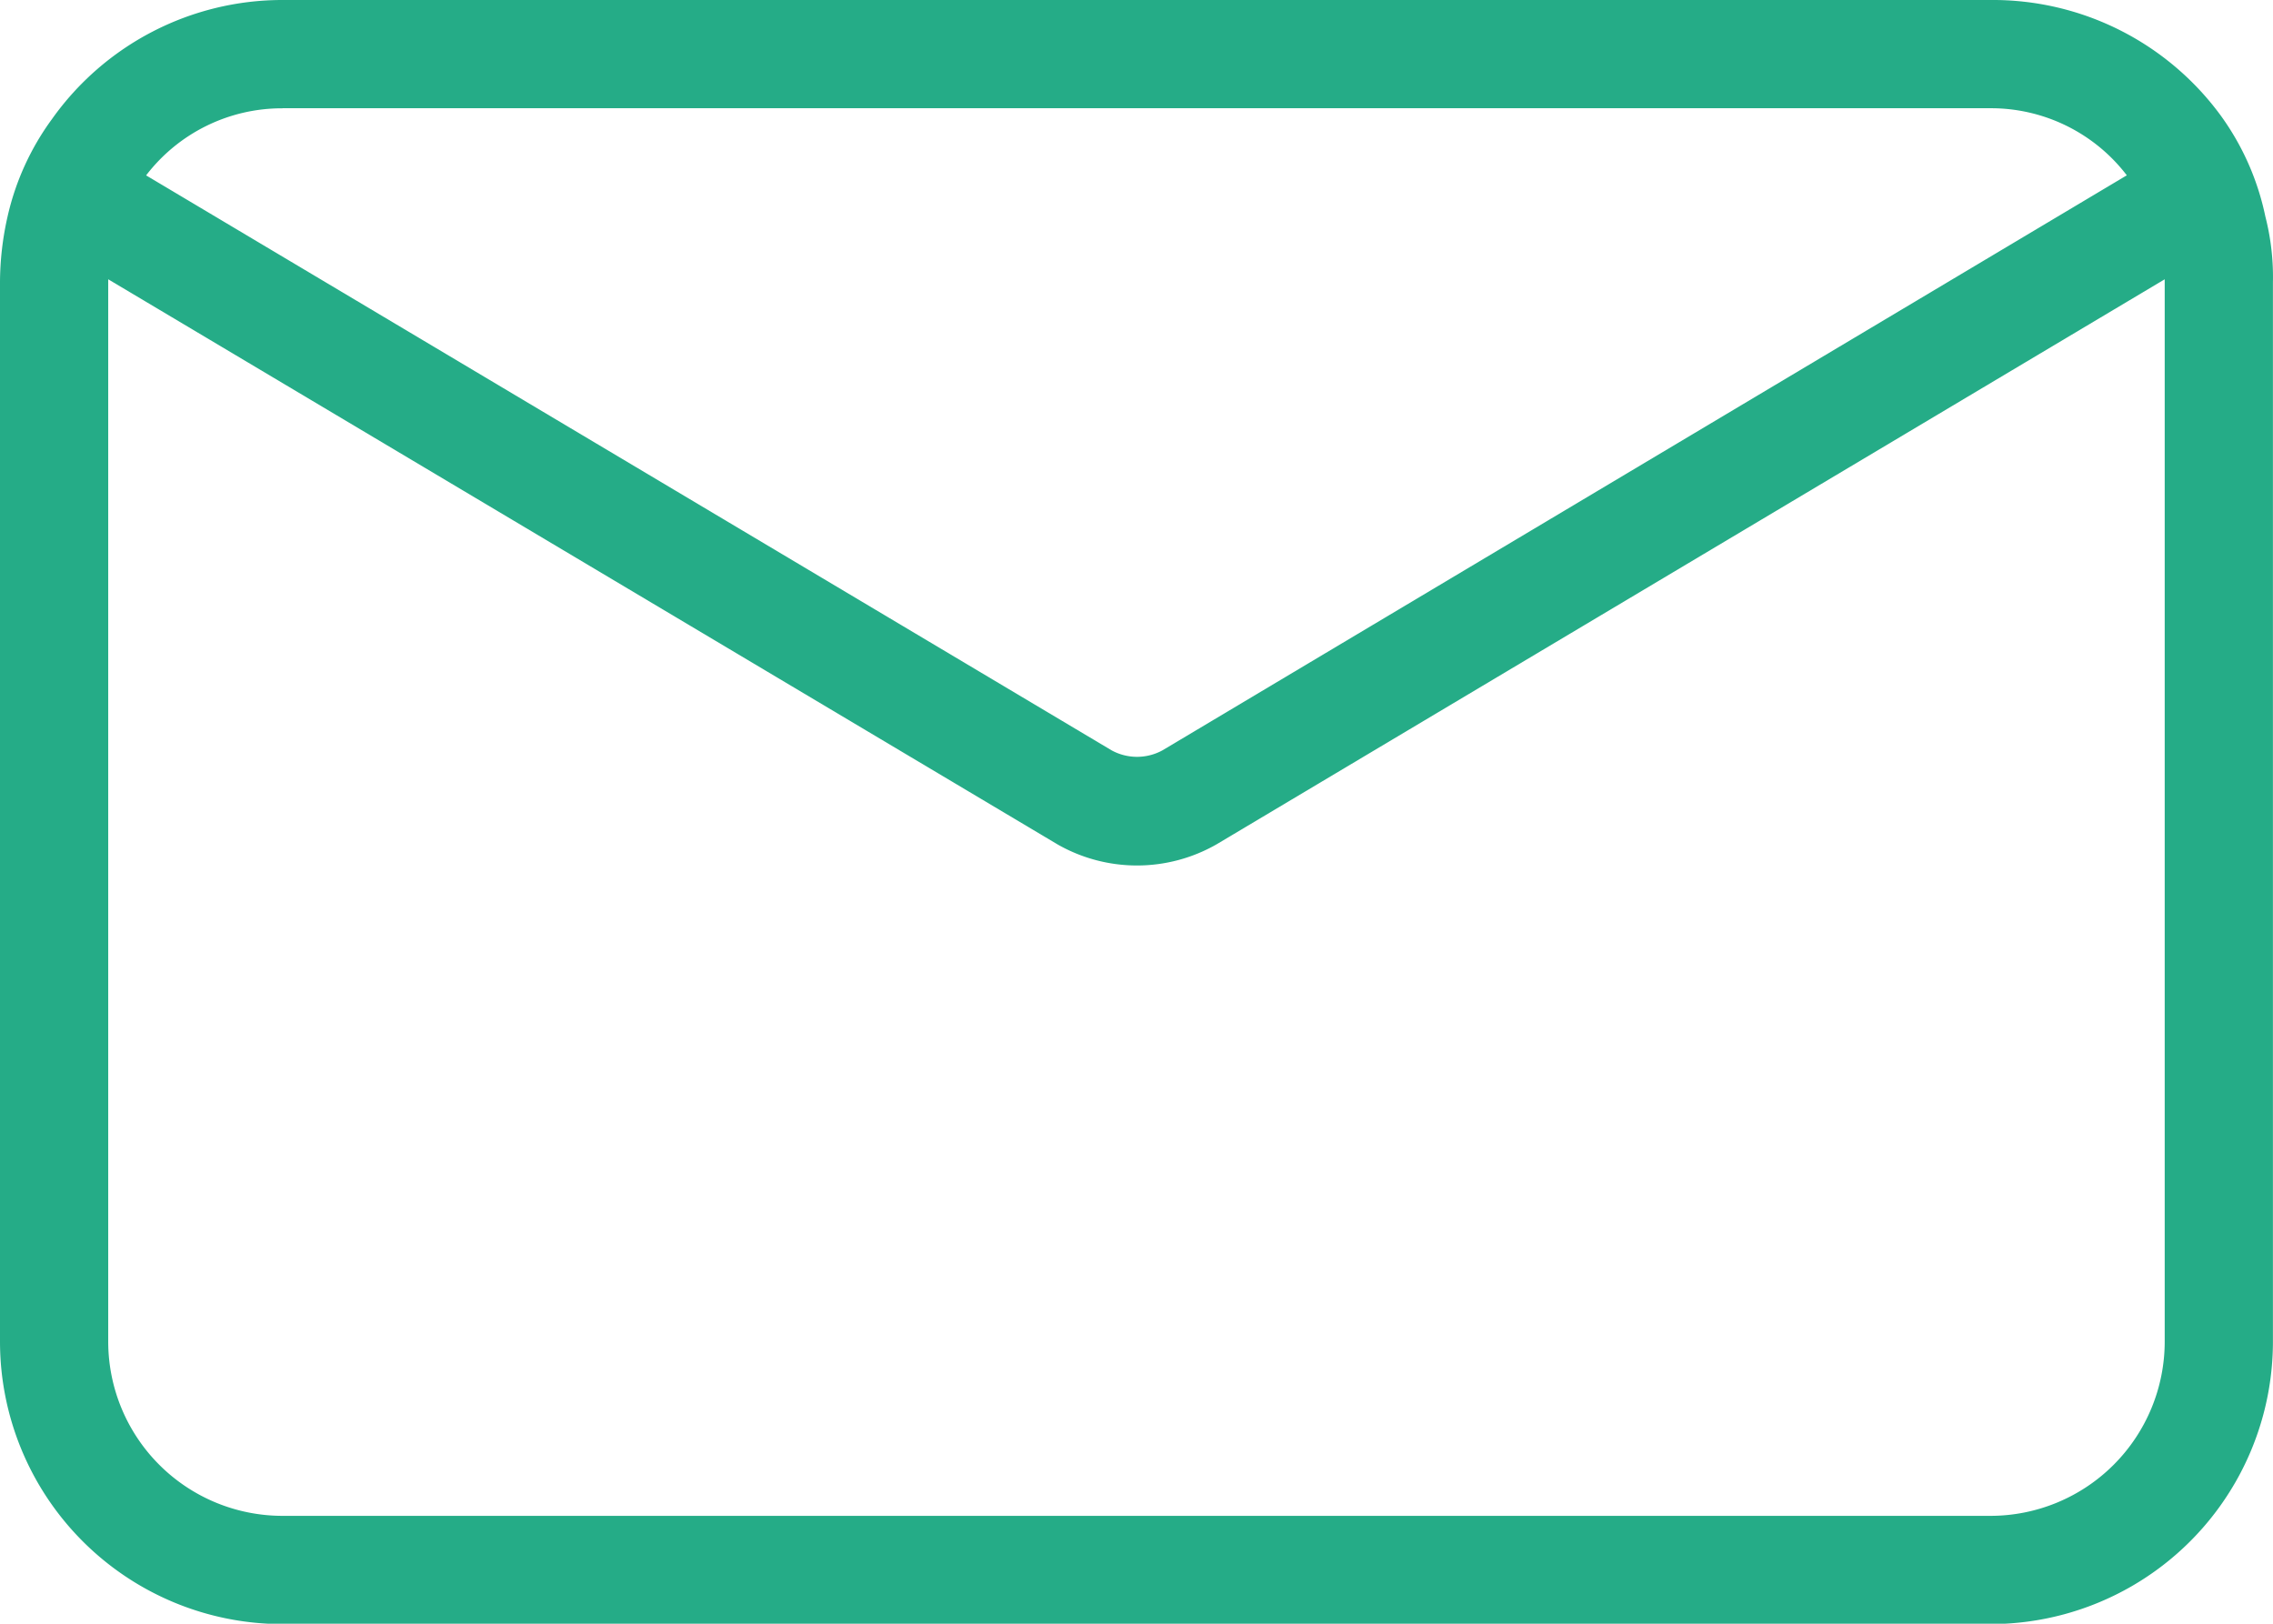 <svg id="Layer_15" data-name="Layer 15" xmlns="http://www.w3.org/2000/svg" width="29.993" height="21.423" viewBox="0 0 29.993 21.423">
  <path id="Path_510" data-name="Path 510" d="M31.892,7.856a3.47,3.47,0,0,0-.586-1.328A3.728,3.728,0,0,0,28.264,5H5.728A3.728,3.728,0,0,0,2.686,6.571,3.47,3.47,0,0,0,2.1,7.856h0a3.97,3.97,0,0,0-.1.871V22.7a3.728,3.728,0,0,0,3.728,3.728H28.264A3.728,3.728,0,0,0,31.992,22.7V8.728A3.213,3.213,0,0,0,31.892,7.856ZM5.728,6.428H28.264a2.257,2.257,0,0,1,1.8.885L17.339,14.9a.7.7,0,0,1-.671,0L3.928,7.314a2.257,2.257,0,0,1,1.8-.885ZM30.564,22.7a2.3,2.3,0,0,1-2.3,2.3H5.728a2.3,2.3,0,0,1-2.3-2.3V8.685L15.953,16.14a2.114,2.114,0,0,0,2.1,0L30.564,8.685Z" transform="translate(-2 -5)" fill="#25ac87"/>
</svg>
